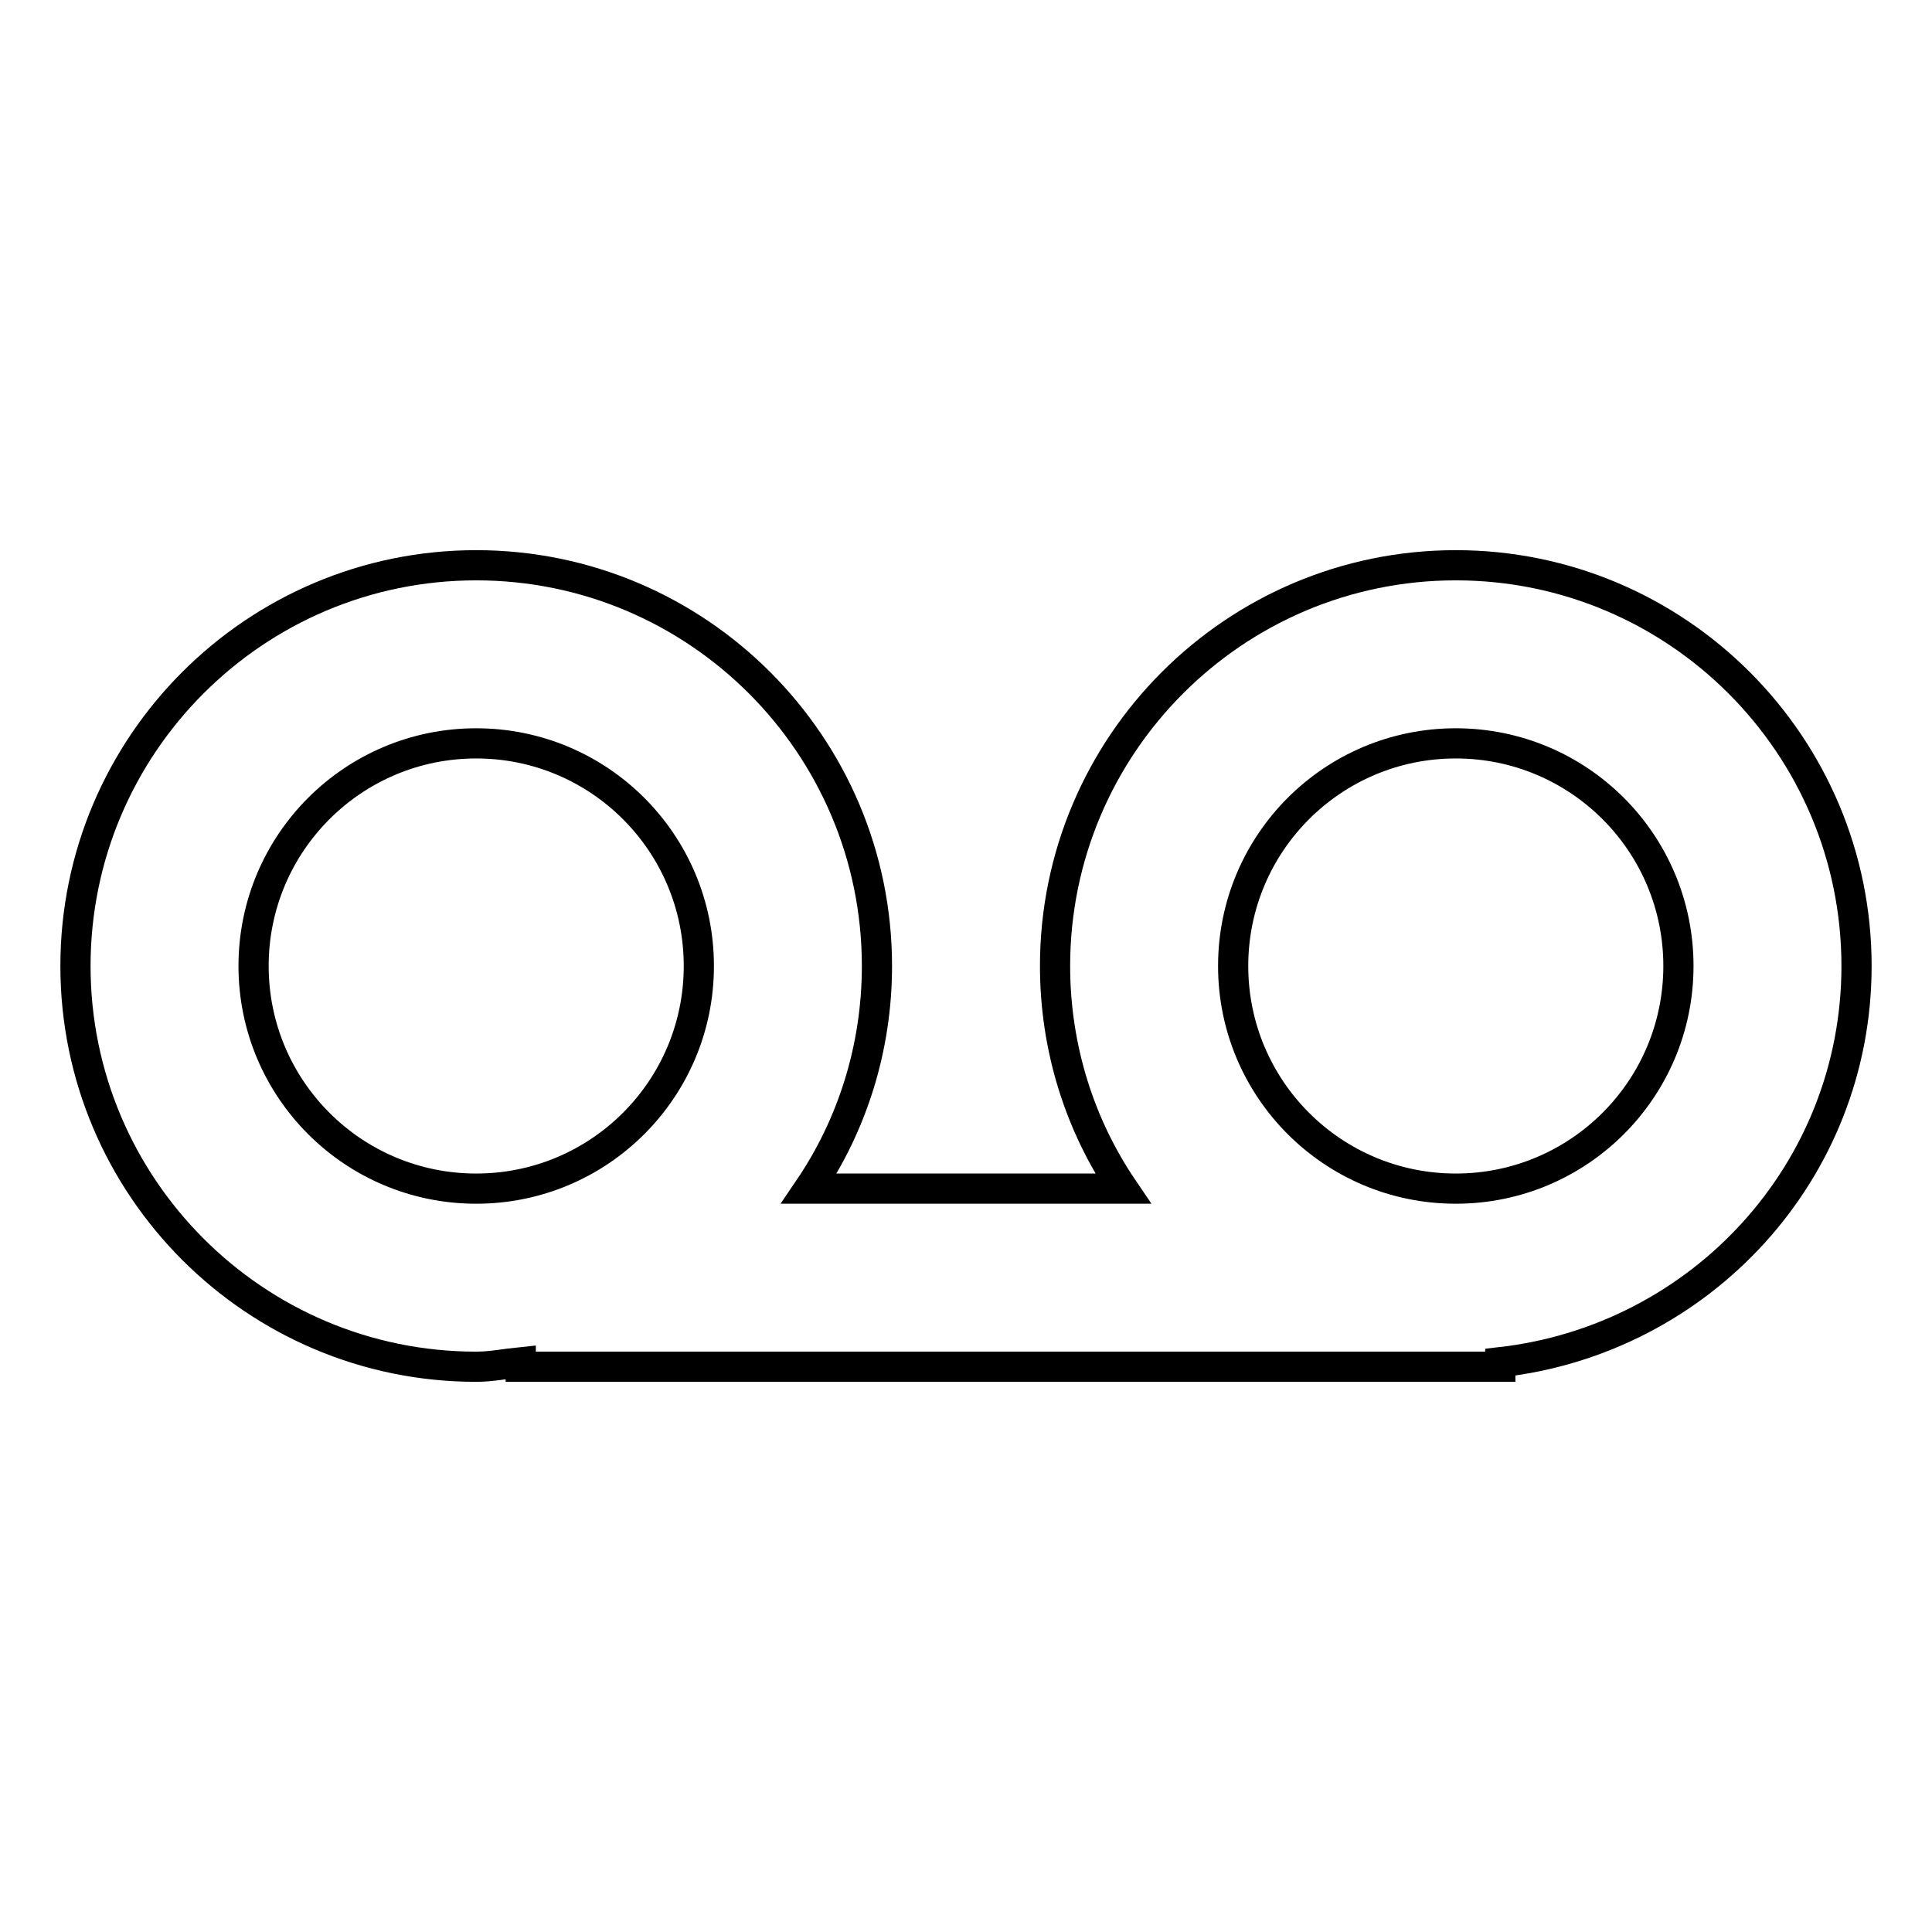 <?xml version="1.0" encoding="utf-8"?>
<!-- Svg Vector Icons : http://www.onlinewebfonts.com/icon -->
<!DOCTYPE svg PUBLIC "-//W3C//DTD SVG 1.1//EN" "http://www.w3.org/Graphics/SVG/1.1/DTD/svg11.dtd">
<svg version="1.1" xmlns="http://www.w3.org/2000/svg" xmlns:xlink="http://www.w3.org/1999/xlink" x="0px" y="0px" viewBox="0 0 256 256" enable-background="new 0 0 256 256" xml:space="preserve">
<g> <path stroke-width="4" fill-opacity="0" stroke="#000000"  d="M192.9,74.9c-29.3,0-53.1,23.8-53.1,53.1c0,10.9,3.3,21.1,9,29.5h-41.6c5.7-8.4,9-18.6,9-29.5 c0-29.3-23.8-53.1-53.1-53.1C33.8,74.9,10,98.7,10,128c0,29.3,23.8,53.1,53.1,53.1c2,0,3.9-0.4,5.9-0.6v0.6h129.8v-0.6 c26.5-3,47.2-25.2,47.2-52.5C246,98.7,222.2,74.9,192.9,74.9L192.9,74.9z M63.1,157.5c-16.3,0-29.5-13.2-29.5-29.5 c0-16.3,13.2-29.5,29.5-29.5c16.3,0,29.5,13.2,29.5,29.5C92.6,144.3,79.4,157.5,63.1,157.5z M192.9,157.5 c-16.3,0-29.5-13.2-29.5-29.5c0-16.3,13.2-29.5,29.5-29.5s29.5,13.2,29.5,29.5C222.4,144.3,209.2,157.5,192.9,157.5z"/></g>
</svg>